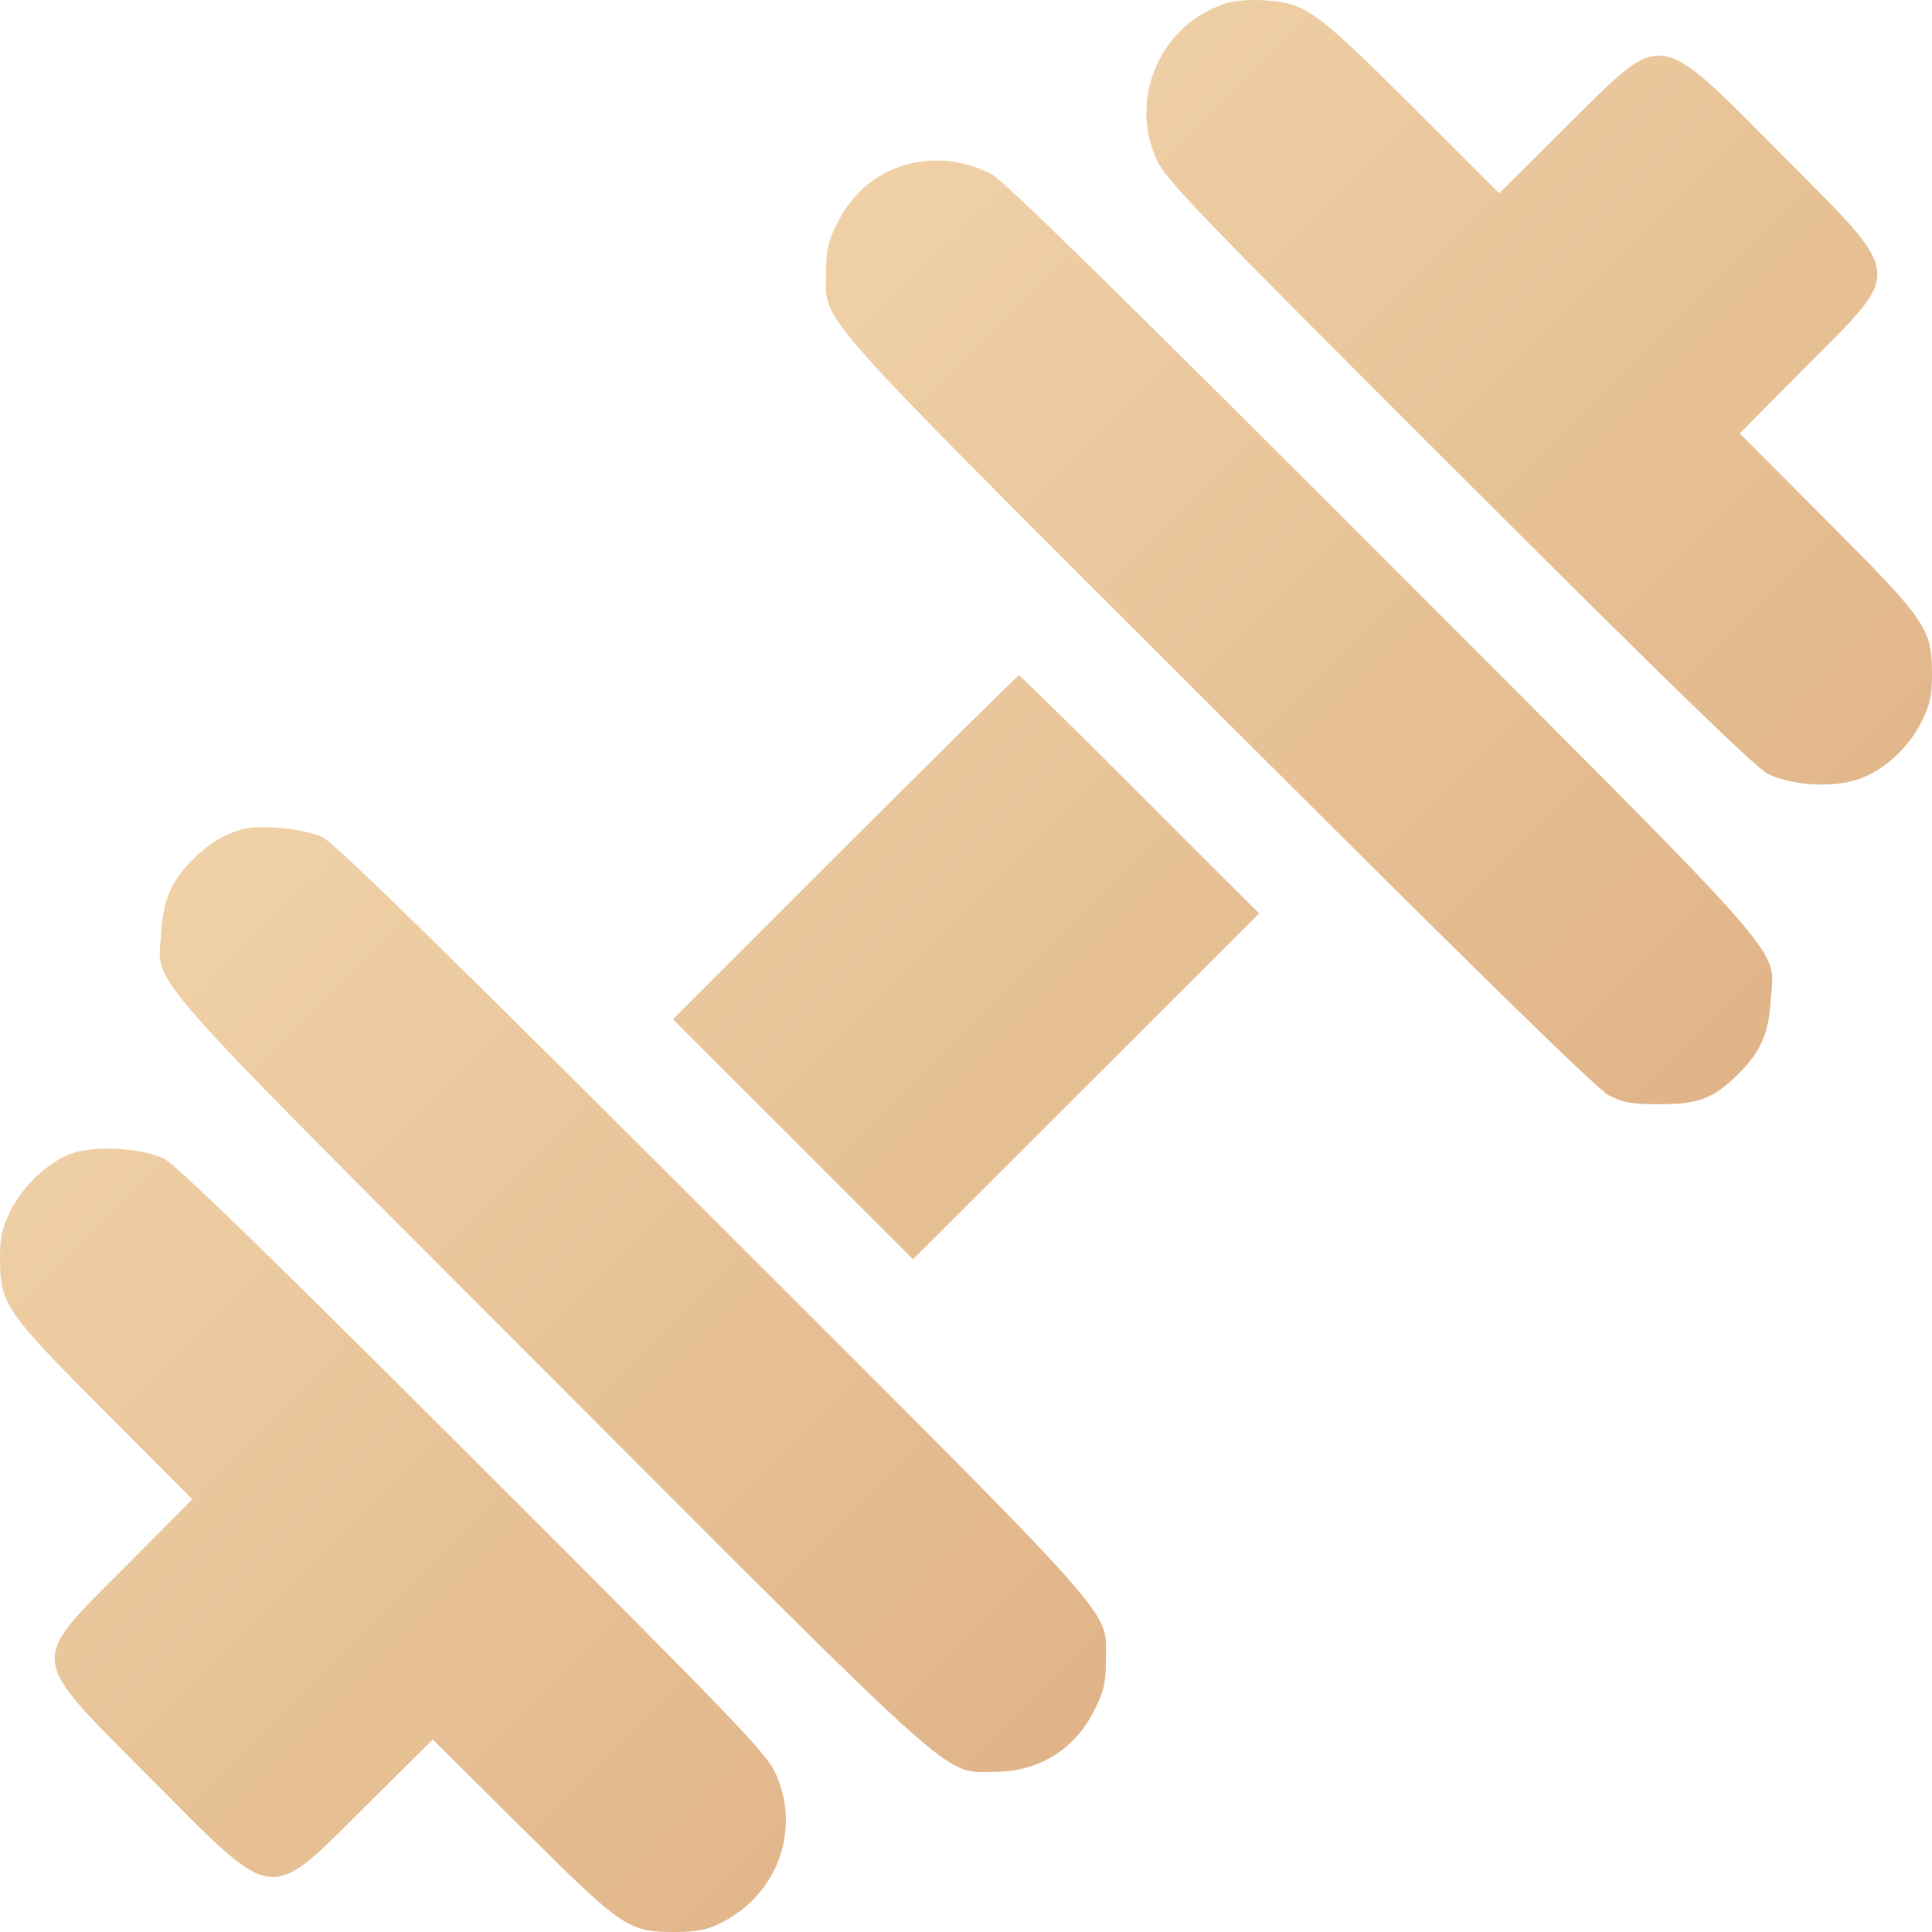 <svg width="24" height="24" viewBox="0 0 24 24" fill="none" xmlns="http://www.w3.org/2000/svg">
    <path
        fill-rule="evenodd"
        clip-rule="evenodd"
        d="M15.248 0.035C14.429 0.285 14.013 1.205 14.368 1.984C14.481 2.232 14.87 2.636 18.122 5.884C20.705 8.464 21.81 9.537 21.96 9.612C22.249 9.757 22.759 9.789 23.078 9.683C23.395 9.578 23.71 9.291 23.871 8.964C23.977 8.748 24.001 8.635 24 8.367C23.998 7.807 23.933 7.712 22.699 6.475L21.611 5.384L22.439 4.55C23.654 3.328 23.67 3.466 22.131 1.919C20.557 0.337 20.685 0.353 19.458 1.571L18.623 2.4L17.532 1.311C16.335 0.118 16.215 0.032 15.691 0.003C15.534 -0.006 15.335 0.008 15.248 0.035ZM11.432 2.008C10.98 2.075 10.616 2.343 10.405 2.763C10.285 3.003 10.262 3.106 10.262 3.384C10.263 4.031 9.978 3.711 15.138 8.865C18.36 12.084 19.84 13.531 19.987 13.607C20.163 13.699 20.27 13.717 20.621 13.717C21.104 13.717 21.291 13.644 21.601 13.335C21.872 13.064 21.973 12.833 21.997 12.425C22.038 11.743 22.383 12.137 17.176 6.924C13.912 3.656 12.481 2.254 12.321 2.167C12.053 2.022 11.73 1.964 11.432 2.008ZM10.496 10.525L8.359 12.662L9.851 14.152L11.342 15.643L13.492 13.495L15.641 11.347L14.161 9.868C13.348 9.054 12.671 8.389 12.658 8.389C12.645 8.389 11.672 9.35 10.496 10.525ZM2.979 10.308C2.758 10.38 2.58 10.492 2.399 10.673C2.128 10.944 2.027 11.175 2.003 11.584C1.962 12.265 1.616 11.87 6.827 17.089C11.989 22.258 11.713 22.011 12.346 22.011C12.902 22.011 13.348 21.737 13.595 21.245C13.715 21.005 13.738 20.902 13.738 20.624C13.737 19.977 14.022 20.297 8.862 15.143C5.536 11.821 4.165 10.48 4.013 10.404C3.785 10.29 3.201 10.235 2.979 10.308ZM0.88 14.332C0.596 14.437 0.28 14.736 0.129 15.044C0.023 15.26 -0.001 15.374 3.66666e-05 15.641C0.002 16.201 0.067 16.296 1.301 17.533L2.389 18.624L1.561 19.458C0.346 20.679 0.33 20.541 1.868 22.089C3.442 23.672 3.315 23.655 4.542 22.437L5.376 21.609L6.492 22.717C7.745 23.961 7.805 24.002 8.406 24C8.659 23.999 8.786 23.973 8.959 23.886C9.664 23.528 9.953 22.729 9.632 22.025C9.519 21.776 9.13 21.372 5.878 18.124C3.31 15.559 2.189 14.471 2.04 14.395C1.767 14.258 1.171 14.225 0.88 14.332Z"
        fill="url(#paint0_linear_446_218)"></path>
    <defs>
        <linearGradient id="paint0_linear_446_218" x1="0" y1="0" x2="24" y2="24" gradientUnits="userSpaceOnUse">
            <stop stop-color="#F9E2BA"></stop>
            <stop offset="1" stop-color="#D7A375"></stop>
        </linearGradient>
    </defs>
</svg>
